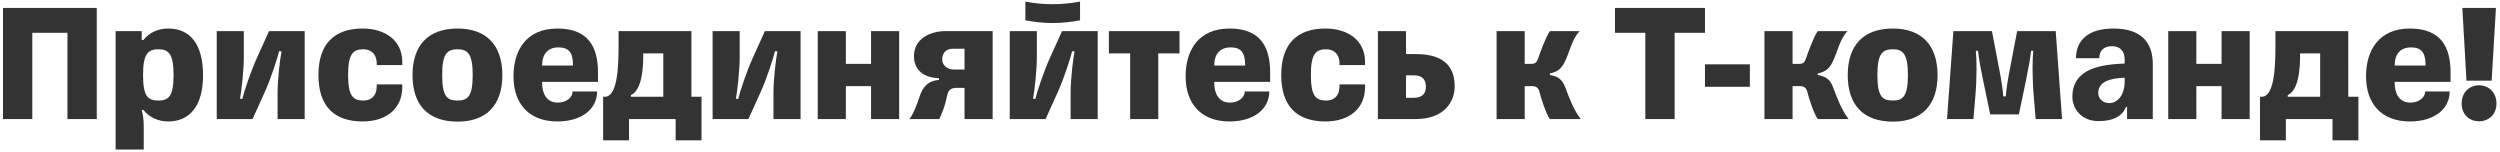 <svg xmlns="http://www.w3.org/2000/svg" fill="none" viewBox="0 0 525 32"><path fill="#333" d="M20.32 1.672V25h-6.155V6.892h-7.38V25H.629V1.672H20.32zm15.013 23.832c-2.052 0-3.888-.792-5.22-2.412h-.36c.216.576.432 2.016.432 3.384v4.932H24.28V6.532h5.472v1.872h.36c1.26-1.584 3.06-2.412 5.22-2.412 4.788 0 7.308 3.528 7.308 9.828 0 6.516-2.88 9.684-7.308 9.684zm-2.052-4.392c2.124 0 3.168-.864 3.168-5.364 0-4.428-1.044-5.4-3.168-5.4-2.232 0-3.24.972-3.24 5.4 0 4.5 1.008 5.364 3.24 5.364zM53.039 25h-7.524V6.532h5.688v5.508c0 2.664-.504 7.164-.792 8.676l.468.072c.36-1.476 1.728-5.652 3.06-8.604l2.556-5.652h7.488V25h-5.688v-5.58c0-2.628.504-7.092.828-8.604l-.504-.072c-.36 1.476-1.728 5.76-3.024 8.604L53.039 25zm31.438-7.272v.576c0 4.428-3.24 7.2-8.316 7.2-5.868 0-9.288-3.06-9.288-9.756 0-6.624 3.42-9.756 9.288-9.756 4.644 0 8.316 2.412 8.316 7.02v.648h-5.364v-.288c0-2.16-1.332-3.024-2.772-3.024-2.16 0-3.24.864-3.24 5.4 0 4.284.936 5.364 3.24 5.364 1.26 0 2.772-.612 2.772-3.096v-.288h5.364zm11.622 7.812c-6.156 0-9.468-3.456-9.468-9.756 0-6.3 3.312-9.792 9.468-9.792 6.048 0 9.396 3.492 9.396 9.792s-3.348 9.756-9.396 9.756zm0-4.428c2.124 0 3.168-.864 3.168-5.364 0-4.428-1.044-5.4-3.168-5.4-2.232 0-3.24.972-3.24 5.4 0 4.5 1.008 5.364 3.24 5.364zm29.299-1.908c0 3.672-3.204 6.3-8.352 6.3-6.156 0-9.216-3.924-9.216-9.468 0-5.472 2.7-10.044 9.216-10.044 6.48 0 8.532 3.852 8.532 9.216v1.98h-11.736v.216c0 2.376 1.044 4.14 3.276 4.14 2.016 0 3.132-1.224 3.132-2.34h5.148zm-8.1-9.252c-2.196 0-3.456 1.332-3.456 3.816h6.48v-.18c0-2.556-.9-3.636-3.024-3.636zm27.899 10.368h2.124v9.144h-5.436V25h-9.792v4.464h-5.436V20.32h.36c2.556 0 2.88-5.832 2.88-10.404V6.532h15.3V20.32zm-12.708 0h6.804v-9.108h-4.212v.576c0 5.364-1.224 7.596-2.592 8.172v.36zM157.172 25h-7.524V6.532h5.688v5.508c0 2.664-.504 7.164-.792 8.676l.468.072c.36-1.476 1.728-5.652 3.06-8.604l2.556-5.652h7.488V25h-5.688v-5.58c0-2.628.504-7.092.828-8.604l-.504-.072c-.36 1.476-1.728 5.76-3.024 8.604L157.172 25zm20.458 0h-5.904V6.532h5.904v6.876h5.292V6.532h5.904V25h-5.904v-6.912h-5.292V25zm20.239-12.492c0 1.26 1.152 2.088 2.34 2.088h2.34V10.24h-2.52c-1.152 0-2.16.684-2.16 2.268zM190.957 25c.684-.684 1.584-2.988 2.124-4.608.648-2.016 1.692-3.42 4.104-3.6v-.36c-4.068-.18-5.256-2.484-5.256-4.644 0-3.564 3.24-5.256 6.696-5.256h9.828V25h-5.904v-6.552h-1.764c-1.116 0-1.692.54-1.908 1.692-.36 1.944-.936 3.348-1.62 4.86h-6.3zM215.326.34c1.908.36 3.816.54 5.724.54 1.908 0 3.816-.18 5.76-.54v3.924c-1.944.36-3.852.576-5.76.576s-3.816-.216-5.724-.576V.34zM219.574 25h-7.524V6.532h5.688v5.508c0 2.664-.504 7.164-.792 8.676l.468.072c.36-1.476 1.728-5.652 3.06-8.604l2.556-5.652h7.488V25h-5.688v-5.58c0-2.628.504-7.092.828-8.604l-.504-.072c-.36 1.476-1.728 5.76-3.024 8.604L219.574 25zm23.662 0h-5.904V11.212h-4.464v-4.68H247.7v4.68h-4.464V25zm23.315-5.796c0 3.672-3.205 6.3-8.353 6.3-6.156 0-9.216-3.924-9.216-9.468 0-5.472 2.7-10.044 9.216-10.044 6.48 0 8.532 3.852 8.532 9.216v1.98h-11.735v.216c0 2.376 1.044 4.14 3.276 4.14 2.015 0 3.131-1.224 3.131-2.34h5.149zm-8.1-9.252c-2.196 0-3.456 1.332-3.456 3.816h6.479v-.18c0-2.556-.9-3.636-3.023-3.636zm28.21 7.776v.576c0 4.428-3.24 7.2-8.316 7.2-5.868 0-9.288-3.06-9.288-9.756 0-6.624 3.42-9.756 9.288-9.756 4.644 0 8.316 2.412 8.316 7.02v.648h-5.364v-.288c0-2.16-1.332-3.024-2.772-3.024-2.16 0-3.24.864-3.24 5.4 0 4.284.936 5.364 3.24 5.364 1.26 0 2.772-.612 2.772-3.096v-.288h5.364zm8.602-11.196v4.824h2.052c6.336 0 8.172 3.024 8.172 6.804 0 2.88-1.872 6.84-8.172 6.84h-7.956V6.532h5.904zm0 14.004h1.656c1.548 0 2.52-.684 2.52-2.34 0-1.692-.972-2.376-2.52-2.376h-1.656v4.716zM320.189 25h-5.904V6.532h5.904v6.876h1.44c.756 0 1.116-.288 1.44-1.296.288-.9 1.584-4.464 2.412-5.58h6.264c-1.656 1.656-2.088 4.356-3.168 6.516-.72 1.44-1.548 2.052-3.096 2.376v.324c1.836.324 2.628 1.008 3.24 2.628.792 2.16 1.8 4.788 3.24 6.624h-6.48c-.756-.972-1.908-4.464-2.16-5.58-.18-.828-.612-1.332-1.548-1.332h-1.584V25zm31.485 0h-6.156V6.892h-6.372v-5.22h18.9v5.22h-6.372V25zm6.367-11.484h9.432v4.716h-9.432v-4.716zM376.439 25h-5.904V6.532h5.904v6.876h1.44c.756 0 1.116-.288 1.44-1.296.288-.9 1.584-4.464 2.412-5.58h6.264c-1.656 1.656-2.088 4.356-3.168 6.516-.72 1.44-1.548 2.052-3.096 2.376v.324c1.836.324 2.628 1.008 3.24 2.628.792 2.16 1.8 4.788 3.24 6.624h-6.48c-.756-.972-1.908-4.464-2.16-5.58-.18-.828-.612-1.332-1.548-1.332h-1.584V25z"/><path fill="#333" d="M397.493 25.54c-6.156 0-9.468-3.456-9.468-9.756 0-6.3 3.312-9.792 9.468-9.792 6.048 0 9.396 3.492 9.396 9.792s-3.348 9.756-9.396 9.756zm0-4.428c2.124 0 3.168-.864 3.168-5.364 0-4.428-1.044-5.4-3.168-5.4-2.232 0-3.24.972-3.24 5.4 0 4.5 1.008 5.364 3.24 5.364zm20.456 2.916l-1.476-7.056c-.468-2.304-.936-4.644-1.08-6.3h-.468c.18 1.62.252 5.436-.108 9.648l-.396 4.68h-5.544l1.332-18.468h8.1l1.584 8.28c.396 2.016.756 4.428.792 5.436h.54c.036-1.008.396-3.42.792-5.436l1.584-8.28h8.1L433.033 25h-5.544l-.396-4.68c-.36-4.212-.288-8.028-.108-9.648h-.468c-.144 1.656-.612 3.996-1.08 6.3l-1.476 7.056h-6.012zm22.688-4.5c0 1.296 1.08 2.124 2.304 2.124 1.512 0 3.24-1.332 3.24-4.644v-.684c-4.284.144-5.544 1.476-5.544 3.204zm.036 5.904c-3.528 0-5.472-2.556-5.472-5.076 0-6.12 6.264-6.804 10.98-7.02v-.792c0-1.764-.9-2.844-2.664-2.844-1.872 0-2.664 1.08-2.664 2.52h-4.896c0-3.6 2.412-6.228 7.848-6.228 6.012 0 8.28 3.06 8.28 7.452V25h-5.4v-2.556h-.216c-.72 1.8-2.448 2.988-5.796 2.988zM461.235 25h-5.904V6.532h5.904v6.876h5.292V6.532h5.904V25h-5.904v-6.912h-5.292V25zm31.903-4.68h2.124v9.144h-5.436V25h-9.792v4.464h-5.436V20.32h.36c2.556 0 2.88-5.832 2.88-10.404V6.532h15.3V20.32zm-12.708 0h6.804v-9.108h-4.212v.576c0 5.364-1.224 7.596-2.592 8.172v.36zm34.007-1.116c0 3.672-3.204 6.3-8.352 6.3-6.156 0-9.216-3.924-9.216-9.468 0-5.472 2.7-10.044 9.216-10.044 6.48 0 8.532 3.852 8.532 9.216v1.98h-11.736v.216c0 2.376 1.044 4.14 3.276 4.14 2.016 0 3.132-1.224 3.132-2.34h5.148zm-8.1-9.252c-2.196 0-3.456 1.332-3.456 3.816h6.48v-.18c0-2.556-.9-3.636-3.024-3.636zm10.755-8.28h7.056l-.9 15.264h-5.292l-.864-15.264zm3.492 23.796c-1.944 0-3.636-1.332-3.636-3.744 0-2.376 1.692-3.816 3.636-3.816 1.98 0 3.672 1.44 3.672 3.816 0 2.412-1.692 3.744-3.672 3.744z"/></svg>